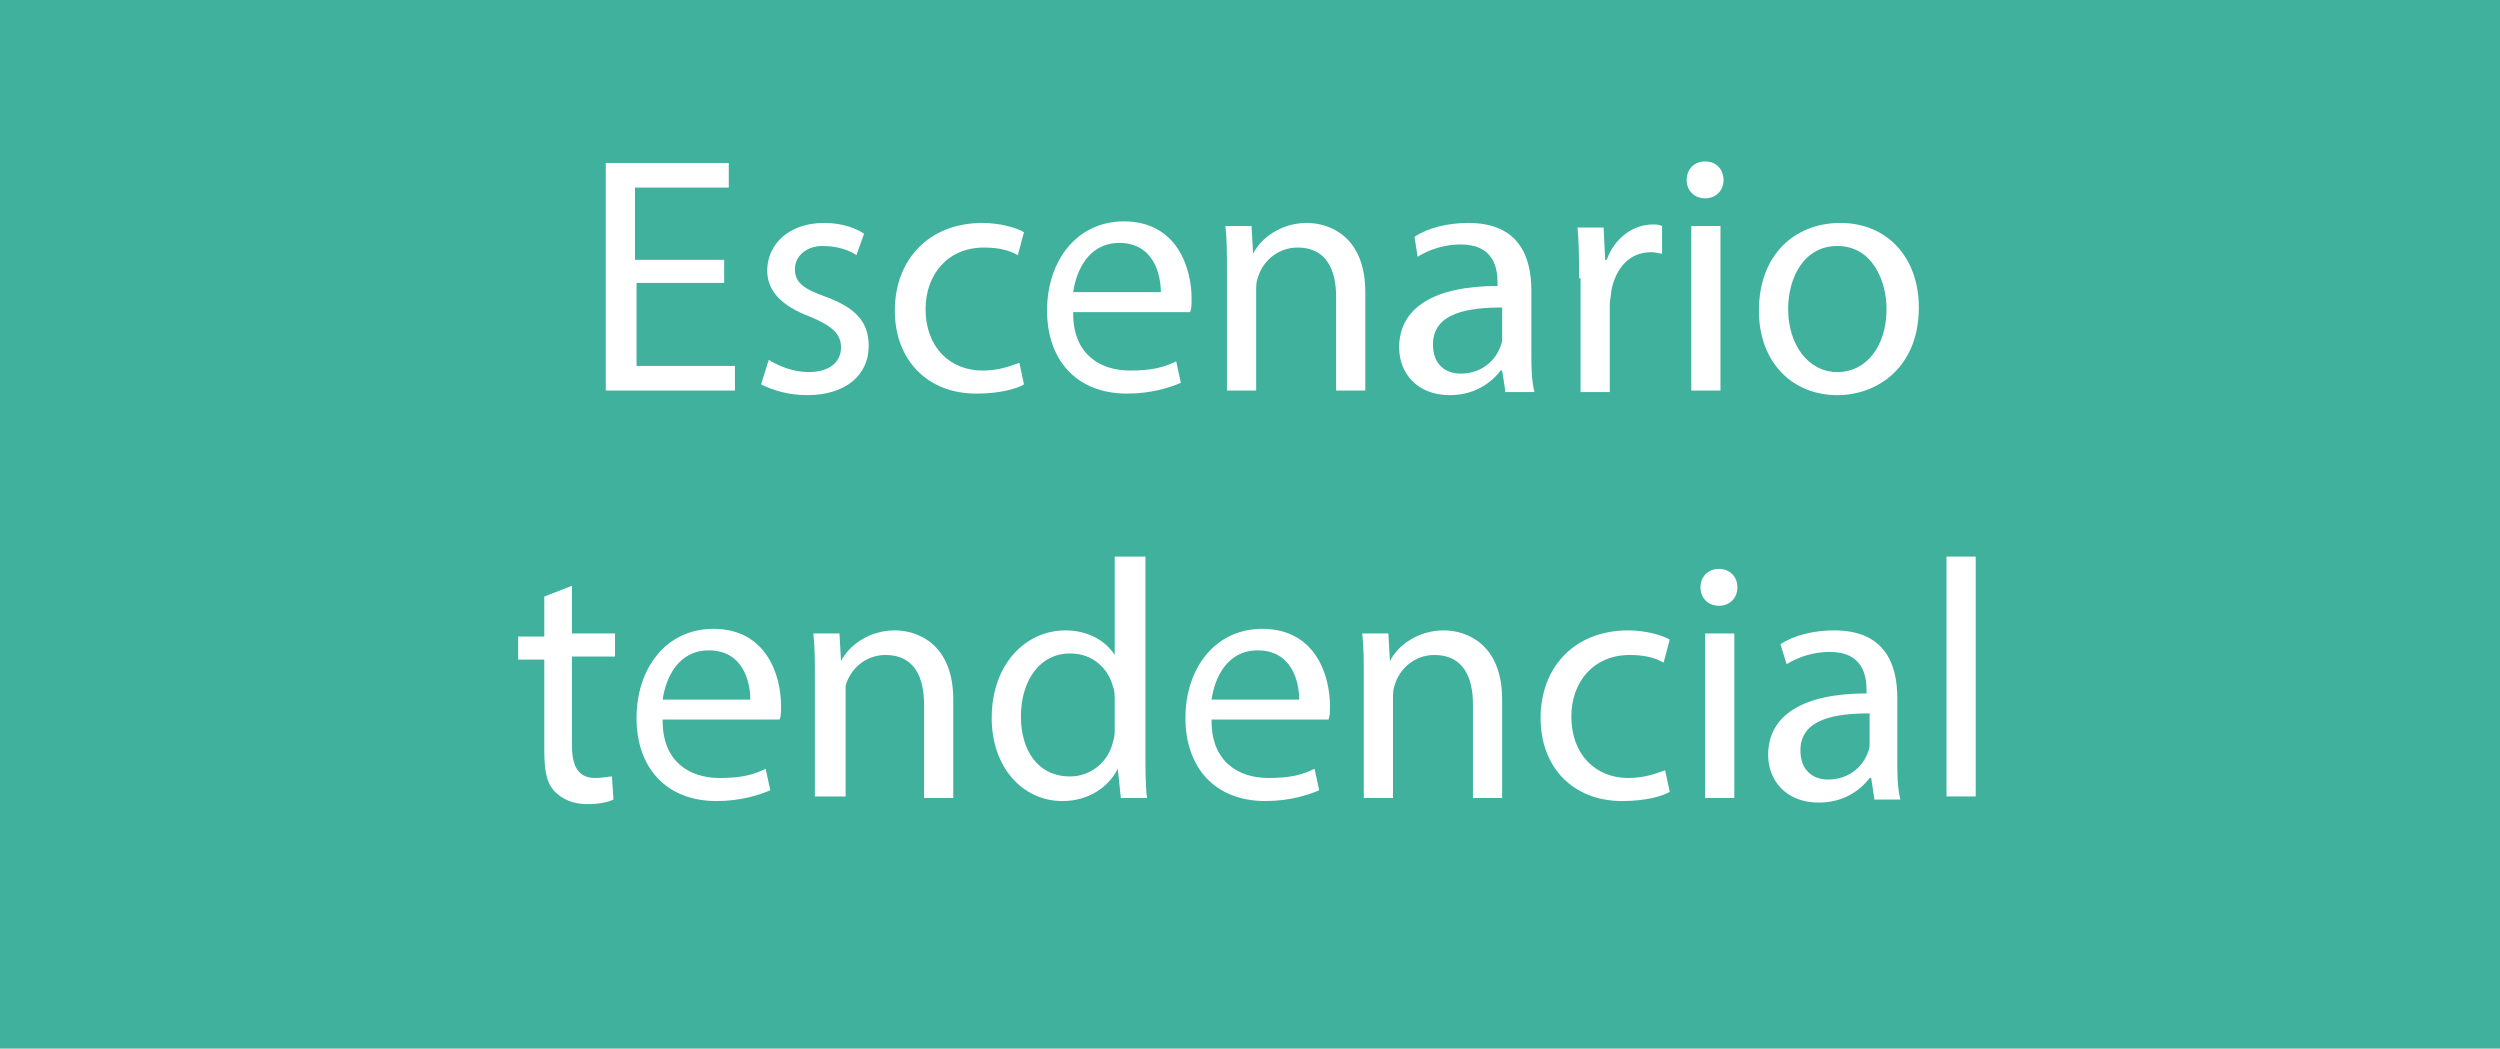 <!-- Generator: Adobe Illustrator 17.1.0, SVG Export Plug-In  --><svg version="1.1"	 xmlns="http://www.w3.org/2000/svg" xmlns:xlink="http://www.w3.org/1999/xlink" xmlns:a="http://ns.adobe.com/AdobeSVGViewerExtensions/3.0/"	 x="0px" y="0px" width="162.6px" height="68.2px" viewBox="0 0 162.6 68.2" style="enable-background:new 0 0 162.6 68.2;"	 xml:space="preserve"><style type="text/css">	.st0{fill:#3FB19D;}	.st1{fill:#FFFFFF;}</style><defs></defs><rect id="XMLID_1_" x="0" y="0" class="st0" width="162.6" height="68.2"/><g>	<path class="st1" d="M47.2,18.4h-5.8v5.4h6.4v1.6h-8.4V10.6h8v1.6h-6.1v4.7h5.8V18.4z"/>	<path class="st1" d="M50,23.4c0.6,0.4,1.6,0.8,2.6,0.8c1.4,0,2.1-0.7,2.1-1.6c0-0.9-0.6-1.4-2-2c-1.9-0.7-2.8-1.7-2.8-3		c0-1.7,1.4-3.1,3.7-3.1c1.1,0,2,0.3,2.6,0.7l-0.5,1.4c-0.4-0.3-1.2-0.6-2.2-0.6c-1.1,0-1.8,0.7-1.8,1.5c0,0.9,0.6,1.3,2,1.8		c1.9,0.7,2.8,1.6,2.8,3.2c0,1.9-1.5,3.2-4,3.2c-1.2,0-2.2-0.3-3-0.7L50,23.4z"/>	<path class="st1" d="M66.6,25c-0.5,0.3-1.6,0.6-3.1,0.6c-3.2,0-5.3-2.2-5.3-5.4c0-3.3,2.2-5.7,5.7-5.7c1.1,0,2.2,0.3,2.7,0.6		l-0.4,1.5c-0.5-0.3-1.2-0.5-2.2-0.5c-2.4,0-3.8,1.8-3.8,4c0,2.5,1.6,4,3.7,4c1.1,0,1.8-0.3,2.4-0.5L66.6,25z"/>	<path class="st1" d="M69.8,20.4c0,2.6,1.7,3.7,3.7,3.7c1.4,0,2.2-0.2,3-0.6l0.3,1.4c-0.7,0.3-1.9,0.7-3.5,0.7		c-3.3,0-5.2-2.2-5.2-5.4c0-3.2,1.9-5.8,5-5.8c3.5,0,4.4,3.1,4.4,5c0,0.4,0,0.7-0.1,0.9H69.8z M75.5,19c0-1.2-0.5-3.2-2.7-3.2		c-2,0-2.8,1.8-3,3.2H75.5z"/>	<path class="st1" d="M79.8,17.6c0-1.1,0-2-0.1-2.9h1.7l0.1,1.8h0c0.5-1,1.8-2,3.5-2c1.5,0,3.8,0.9,3.8,4.5v6.4h-1.9v-6.1		c0-1.7-0.6-3.2-2.5-3.2c-1.3,0-2.3,0.9-2.6,2c-0.1,0.2-0.1,0.6-0.1,0.9v6.4h-1.9V17.6z"/>	<path class="st1" d="M97.9,25.4l-0.2-1.3h-0.1c-0.6,0.8-1.7,1.6-3.3,1.6c-2.2,0-3.3-1.5-3.3-3.1c0-2.6,2.3-4,6.4-4v-0.2		c0-0.9-0.2-2.5-2.4-2.5c-1,0-2,0.3-2.8,0.8L92,15.4c0.9-0.6,2.2-0.9,3.5-0.9c3.3,0,4.1,2.2,4.1,4.4v4c0,0.9,0,1.8,0.2,2.6H97.9z		 M97.7,20c-2.1,0-4.5,0.3-4.5,2.4c0,1.3,0.8,1.9,1.8,1.9c1.4,0,2.3-0.9,2.6-1.8c0.1-0.2,0.1-0.4,0.1-0.6V20z"/>	<path class="st1" d="M102.7,18.1c0-1.3,0-2.3-0.1-3.3h1.7l0.1,2.1h0.1c0.5-1.4,1.7-2.3,3-2.3c0.2,0,0.4,0,0.6,0.1v1.8		c-0.2,0-0.4-0.1-0.7-0.1c-1.4,0-2.3,1-2.6,2.5c0,0.3-0.1,0.6-0.1,0.9v5.7h-1.9V18.1z"/>	<path class="st1" d="M112.1,11.7c0,0.7-0.5,1.2-1.2,1.2c-0.7,0-1.2-0.5-1.2-1.2c0-0.7,0.5-1.2,1.2-1.2		C111.7,10.5,112.1,11.1,112.1,11.7z M110,25.4V14.7h1.9v10.7H110z"/>	<path class="st1" d="M124.8,20c0,3.9-2.7,5.7-5.3,5.7c-2.9,0-5.1-2.1-5.1-5.5c0-3.6,2.3-5.7,5.3-5.7		C122.7,14.5,124.8,16.7,124.8,20z M116.3,20.1c0,2.3,1.3,4.1,3.2,4.1c1.9,0,3.2-1.7,3.2-4.1c0-1.8-0.9-4.1-3.2-4.1		C117.3,16,116.3,18.1,116.3,20.1z"/>	<path class="st1" d="M37.2,38.1v3.1h2.8v1.5h-2.8v5.8c0,1.3,0.4,2.1,1.5,2.1c0.5,0,0.9-0.1,1.1-0.1l0.1,1.5c-0.4,0.2-1,0.3-1.7,0.3		c-0.9,0-1.6-0.3-2.1-0.8c-0.6-0.6-0.7-1.5-0.7-2.8v-5.8h-1.7v-1.5h1.7v-2.6L37.2,38.1z"/>	<path class="st1" d="M43.1,46.9c0,2.6,1.7,3.7,3.7,3.7c1.4,0,2.2-0.2,3-0.6l0.3,1.4c-0.7,0.3-1.9,0.7-3.5,0.7		c-3.3,0-5.2-2.2-5.2-5.4s1.9-5.8,5-5.8c3.5,0,4.4,3.1,4.4,5c0,0.4,0,0.7-0.1,0.9H43.1z M48.8,45.5c0-1.2-0.5-3.2-2.7-3.2		c-2,0-2.8,1.8-3,3.2H48.8z"/>	<path class="st1" d="M53,44.1c0-1.1,0-2-0.1-2.9h1.7l0.1,1.8h0c0.5-1,1.8-2,3.5-2c1.5,0,3.8,0.9,3.8,4.5v6.4h-1.9v-6.1		c0-1.7-0.6-3.2-2.5-3.2c-1.3,0-2.3,0.9-2.6,2C55,44.8,55,45.1,55,45.4v6.4H53V44.1z"/>	<path class="st1" d="M74.5,36.2v12.9c0,0.9,0,2,0.1,2.8h-1.7L72.7,50h0c-0.6,1.2-1.9,2.1-3.6,2.1c-2.6,0-4.6-2.2-4.6-5.4		c0-3.5,2.2-5.7,4.8-5.7c1.6,0,2.7,0.8,3.2,1.6h0v-6.4H74.5z M72.5,45.5c0-0.2,0-0.6-0.1-0.8c-0.3-1.2-1.3-2.2-2.8-2.2		c-2,0-3.2,1.8-3.2,4.1c0,2.2,1.1,3.9,3.2,3.9c1.3,0,2.5-0.9,2.8-2.3c0.1-0.3,0.1-0.5,0.1-0.8V45.5z"/>	<path class="st1" d="M78.8,46.9c0,2.6,1.7,3.7,3.7,3.7c1.4,0,2.2-0.2,3-0.6l0.3,1.4c-0.7,0.3-1.9,0.7-3.5,0.7		c-3.3,0-5.2-2.2-5.2-5.4s1.9-5.8,5-5.8c3.5,0,4.4,3.1,4.4,5c0,0.4,0,0.7-0.1,0.9H78.8z M84.5,45.5c0-1.2-0.5-3.2-2.7-3.2		c-2,0-2.8,1.8-3,3.2H84.5z"/>	<path class="st1" d="M88.7,44.1c0-1.1,0-2-0.1-2.9h1.7l0.1,1.8h0c0.5-1,1.8-2,3.5-2c1.5,0,3.8,0.9,3.8,4.5v6.4h-1.9v-6.1		c0-1.7-0.6-3.2-2.5-3.2c-1.3,0-2.3,0.9-2.6,2c-0.1,0.2-0.1,0.6-0.1,0.9v6.4h-1.9V44.1z"/>	<path class="st1" d="M108.6,51.5c-0.5,0.3-1.6,0.6-3.1,0.6c-3.2,0-5.3-2.2-5.3-5.4c0-3.3,2.2-5.7,5.7-5.7c1.1,0,2.2,0.3,2.7,0.6		l-0.4,1.5c-0.5-0.3-1.2-0.5-2.2-0.5c-2.4,0-3.8,1.8-3.8,4c0,2.5,1.6,4,3.7,4c1.1,0,1.8-0.3,2.4-0.5L108.6,51.5z"/>	<path class="st1" d="M113,38.2c0,0.7-0.5,1.2-1.2,1.2c-0.7,0-1.2-0.5-1.2-1.2c0-0.7,0.5-1.2,1.2-1.2C112.5,37,113,37.5,113,38.2z		 M110.9,51.9V41.2h1.9v10.7H110.9z"/>	<path class="st1" d="M121.9,51.9l-0.2-1.3h-0.1c-0.6,0.8-1.7,1.6-3.3,1.6c-2.2,0-3.3-1.5-3.3-3.1c0-2.6,2.3-4,6.4-4v-0.2		c0-0.9-0.2-2.5-2.4-2.5c-1,0-2,0.3-2.8,0.8l-0.4-1.3c0.9-0.6,2.2-0.9,3.5-0.9c3.3,0,4.1,2.2,4.1,4.4v4c0,0.9,0,1.8,0.2,2.6H121.9z		 M121.6,46.4c-2.1,0-4.5,0.3-4.5,2.4c0,1.3,0.8,1.9,1.8,1.9c1.4,0,2.3-0.9,2.6-1.8c0.1-0.2,0.1-0.4,0.1-0.6V46.4z"/>	<path class="st1" d="M126.6,36.2h1.9v15.6h-1.9V36.2z"/></g></svg>
